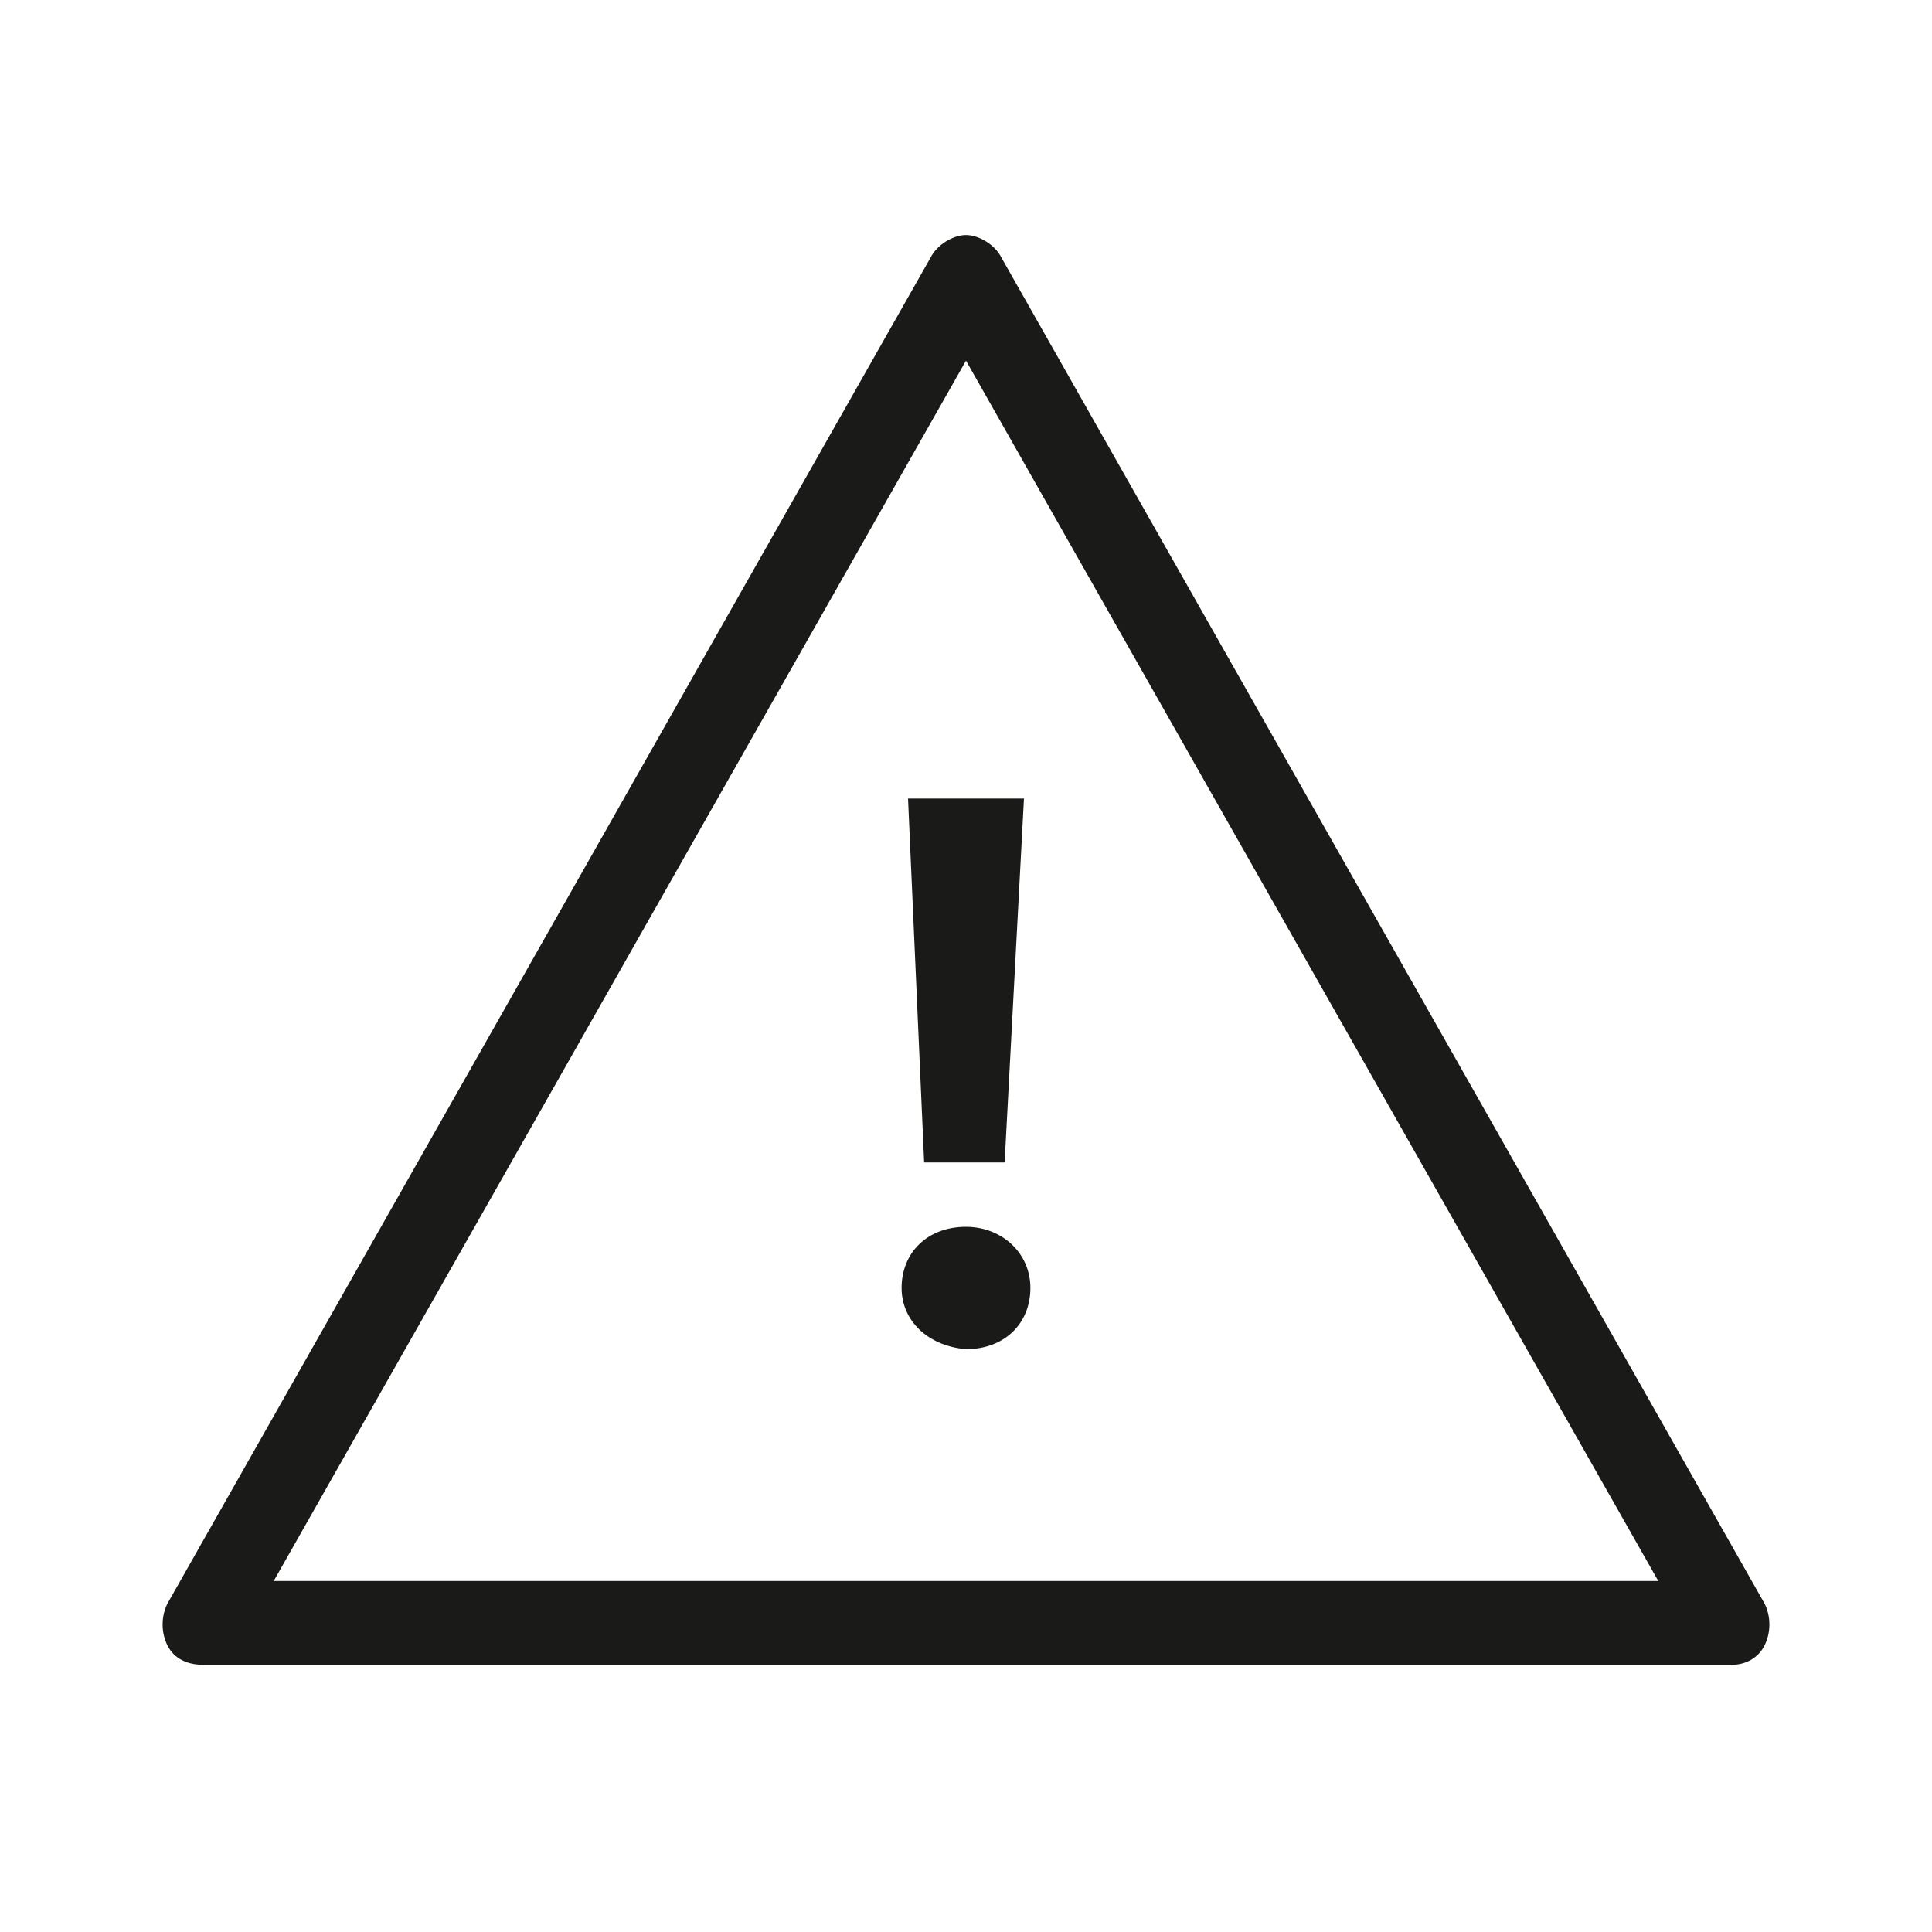<svg version="1.1" id="Ebene_1" xmlns="http://www.w3.org/2000/svg" x="0" y="0" viewBox="0 0 60 60" xml:space="preserve"><style>.st0{fill:#1a1a18}</style><path class="st0" d="M28 40c0-1.1.8-1.9 2-1.9 1.1 0 2 .8 2 1.9 0 1.1-.8 1.9-2 1.9-1.2-.1-2-.9-2-1.9zm.7-3.9l-.5-11.3h3.6l-.6 11.3h-2.5z"/><path class="st0" d="M53.8 51.7H6.3c-.5 0-.9-.2-1.1-.6-.2-.4-.2-.9 0-1.3L28.9 8c.2-.4.7-.7 1.1-.7s.9.3 1.1.7l23.7 41.8c.2.4.2.9 0 1.3s-.6.6-1 .6zM8.5 49.1h43L30 11.2 8.5 49.1z"/></svg>